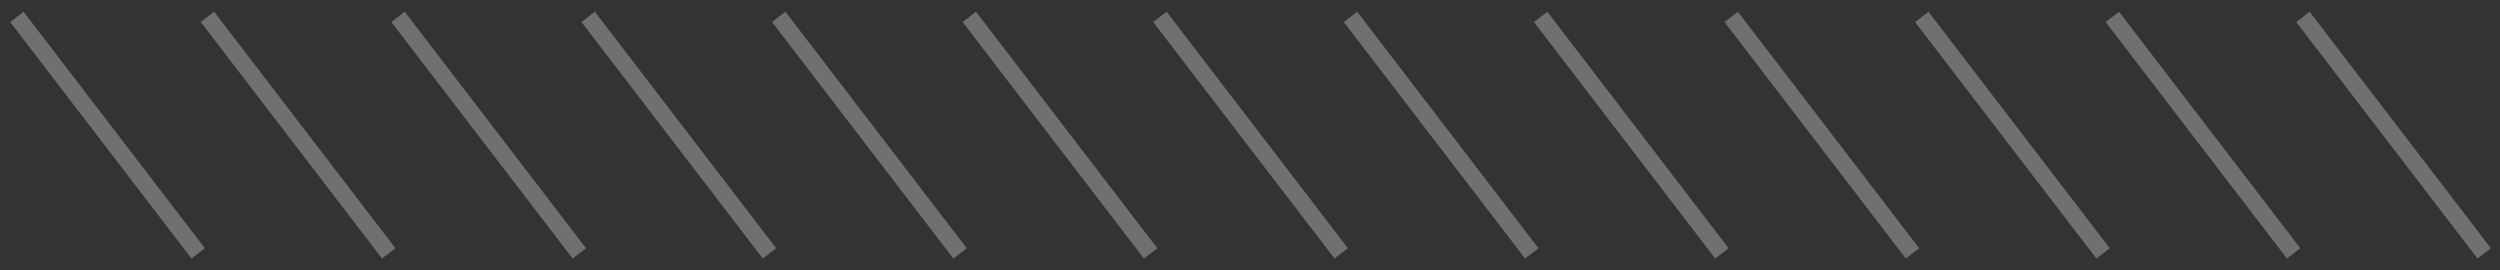 <?xml version="1.0" encoding="UTF-8"?> <svg xmlns="http://www.w3.org/2000/svg" width="148" height="16" viewBox="0 0 148 16" fill="none"><rect x="0" y="0" width="148" height="16" fill="#333333" stroke="none"/><path d="M1 1L11.733 15" stroke="white" stroke-opacity="0.3" stroke-miterlimit="10"></path><path d="M12.282 1L23.015 15" stroke="white" stroke-opacity="0.3" stroke-miterlimit="10"></path><path d="M23.564 1L34.297 15" stroke="white" stroke-opacity="0.3" stroke-miterlimit="10"></path><path d="M34.821 1L45.554 15" stroke="white" stroke-opacity="0.3" stroke-miterlimit="10"></path><path d="M46.102 1L56.836 15" stroke="white" stroke-opacity="0.3" stroke-miterlimit="10"></path><path d="M57.384 1L68.117 15" stroke="white" stroke-opacity="0.3" stroke-miterlimit="10"></path><path d="M68.666 1L79.399 15" stroke="white" stroke-opacity="0.3" stroke-miterlimit="10"></path><path d="M79.948 1L90.681 15" stroke="white" stroke-opacity="0.3" stroke-miterlimit="10"></path><path d="M91.205 1L101.938 15" stroke="white" stroke-opacity="0.3" stroke-miterlimit="10"></path><path d="M102.487 1L113.22 15" stroke="white" stroke-opacity="0.3" stroke-miterlimit="10"></path><path d="M113.769 1L124.502 15" stroke="white" stroke-opacity="0.3" stroke-miterlimit="10"></path><path d="M125.05 1L135.783 15" stroke="white" stroke-opacity="0.3" stroke-miterlimit="10"></path><path d="M136.332 1L147.065 15" stroke="white" stroke-opacity="0.3" stroke-miterlimit="10"></path></svg> 